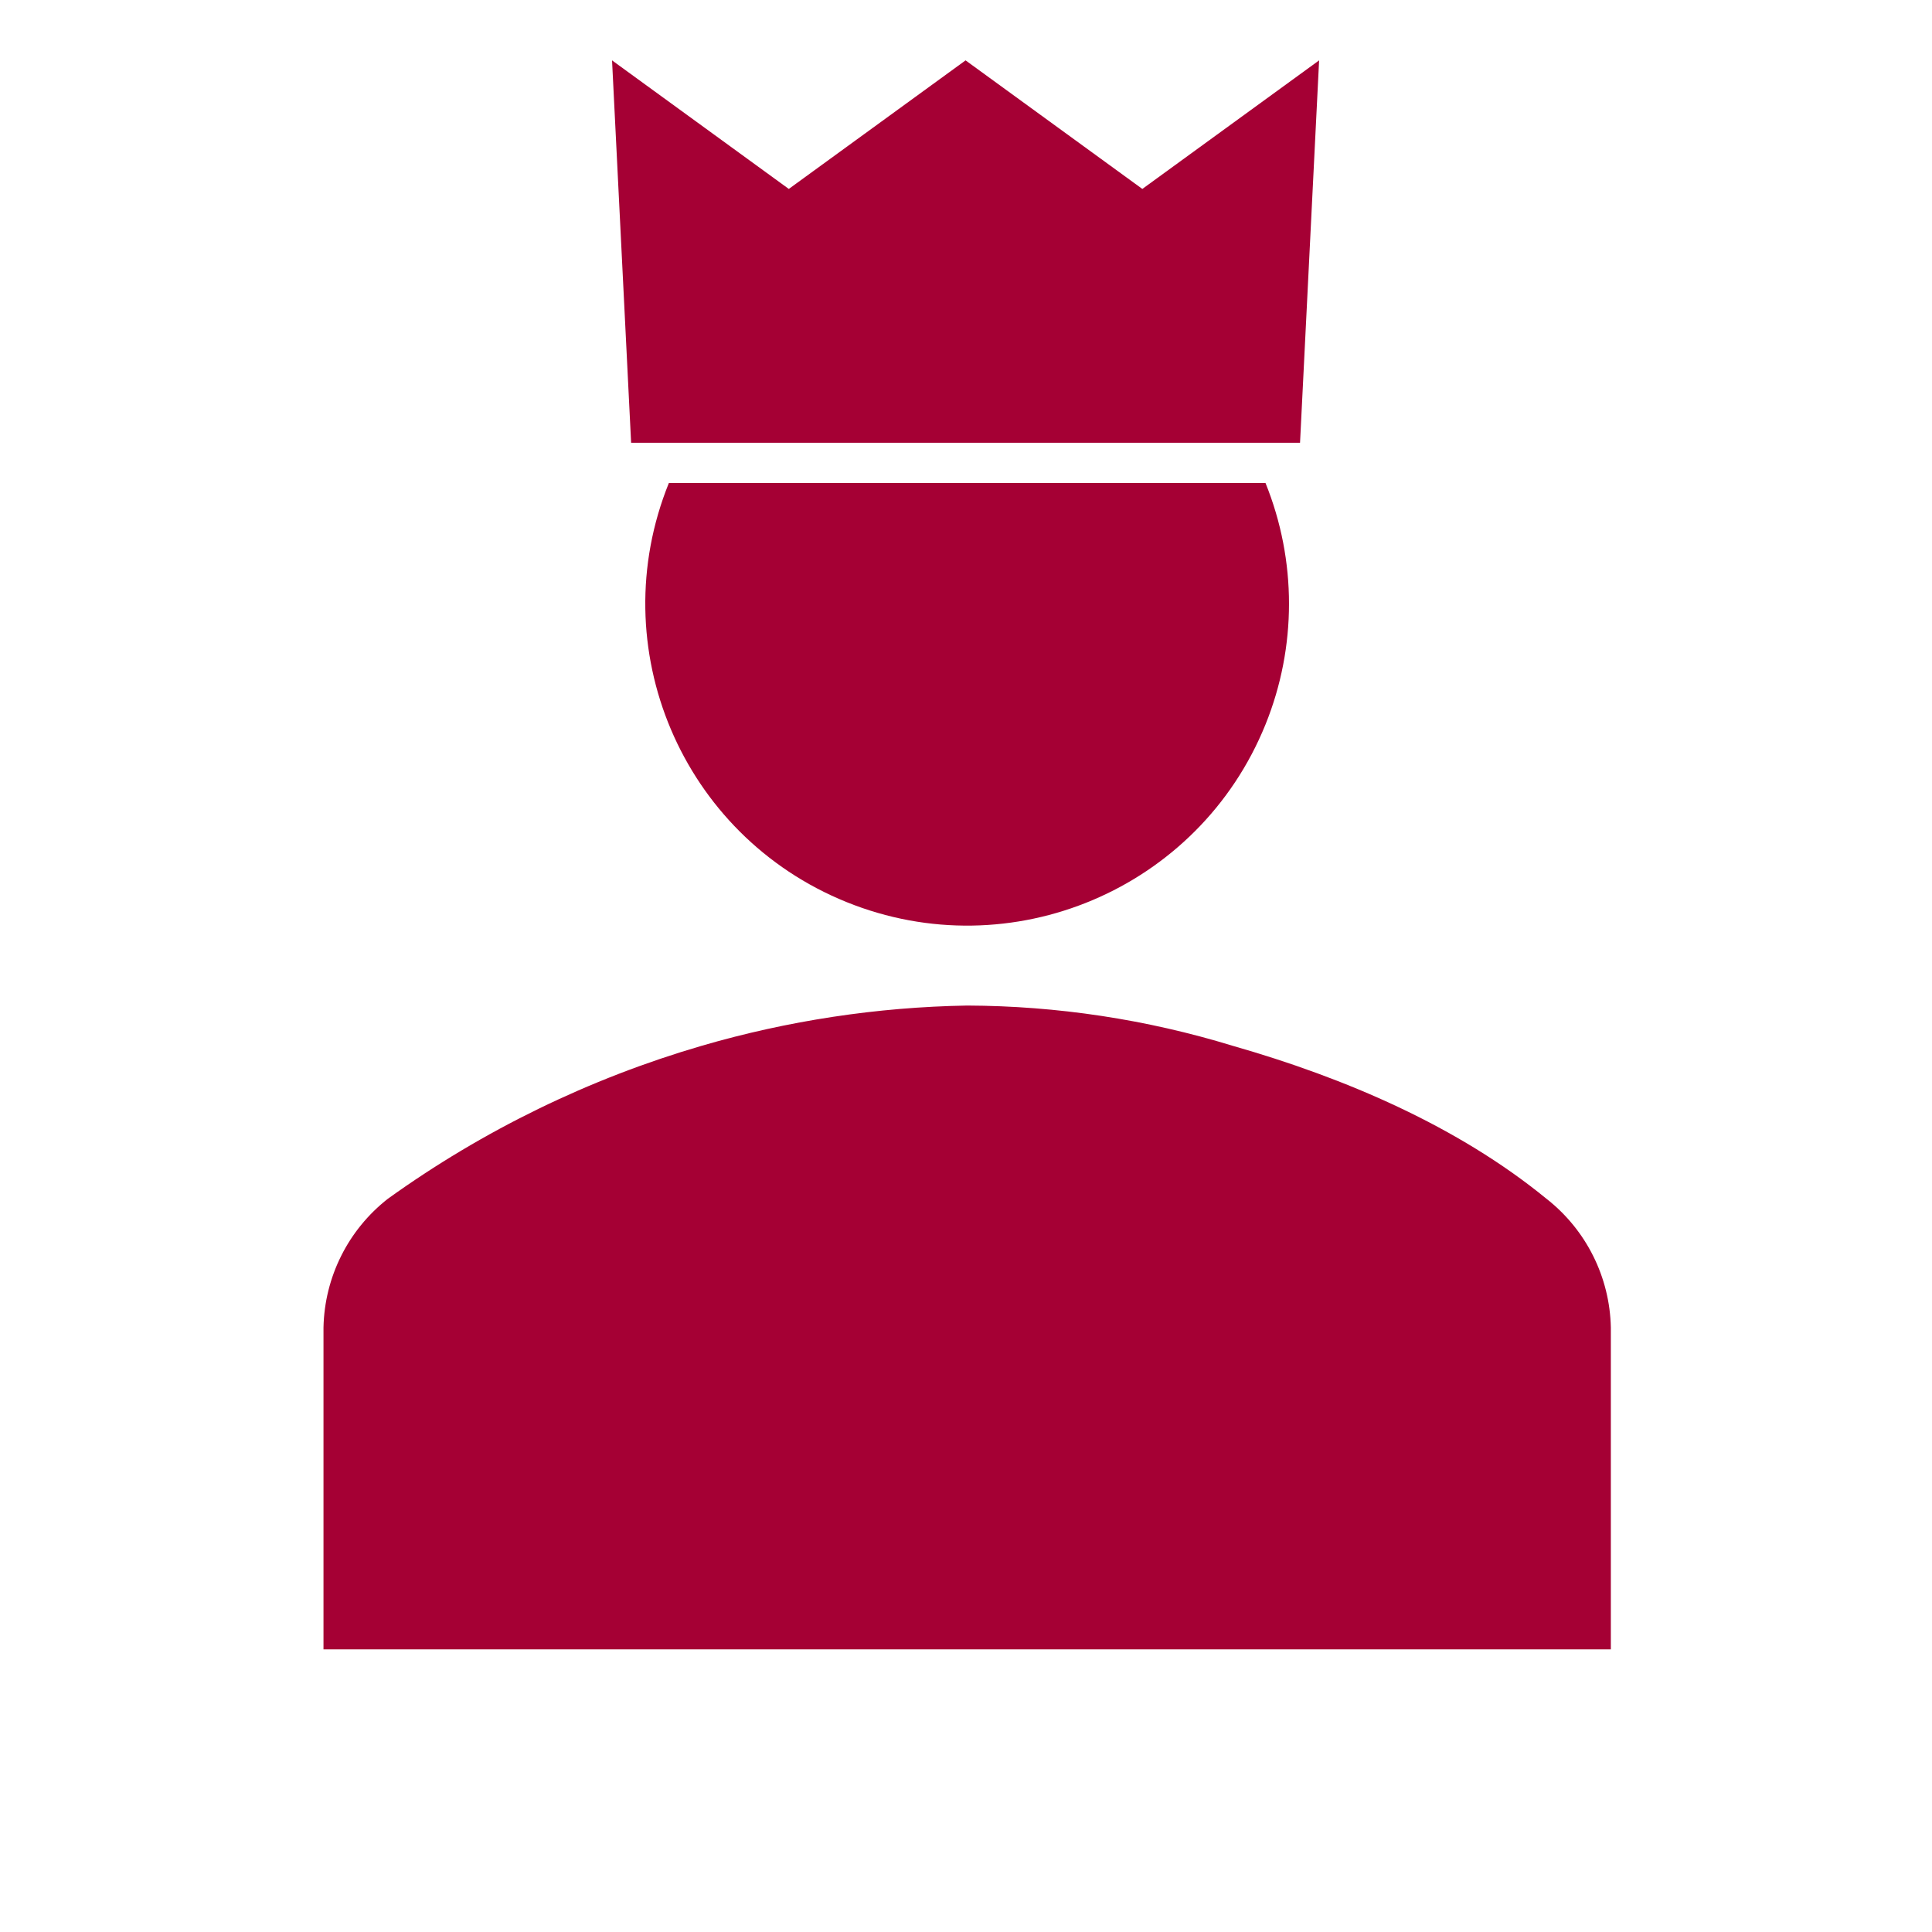 <?xml version="1.0" encoding="utf-8"?>
<svg xmlns="http://www.w3.org/2000/svg" height="96" overflow="hidden" width="96">
  <g transform="translate(-386 -329)">
    <path d="M466.042 410.956 466.042 394.965C465.991 392.459 464.816 390.11 462.842 388.565 458.442 384.965 452.848 382.565 447.251 380.965 442.975 379.655 438.53 378.982 434.058 378.965 429.591 379.042 425.154 379.715 420.865 380.965 415.275 382.597 410.003 385.167 405.274 388.565 403.3 390.109 402.125 392.459 402.074 394.965L402.074 410.956Z" fill="#A50034"/>
    <path d="M419.236 353C415.923 361.186 419.873 370.509 428.06 373.822 436.246 377.135 445.569 373.185 448.882 364.999 450.439 361.151 450.439 356.848 448.882 353Z" fill="#A50034"/>
    <path d="M417.36 351.001 416.412 332 425.195 338.388 433.979 332 442.762 338.388 451.546 332 450.598 351.001 417.36 351.001Z" fill="#A50034"/>
  </g>
</svg>